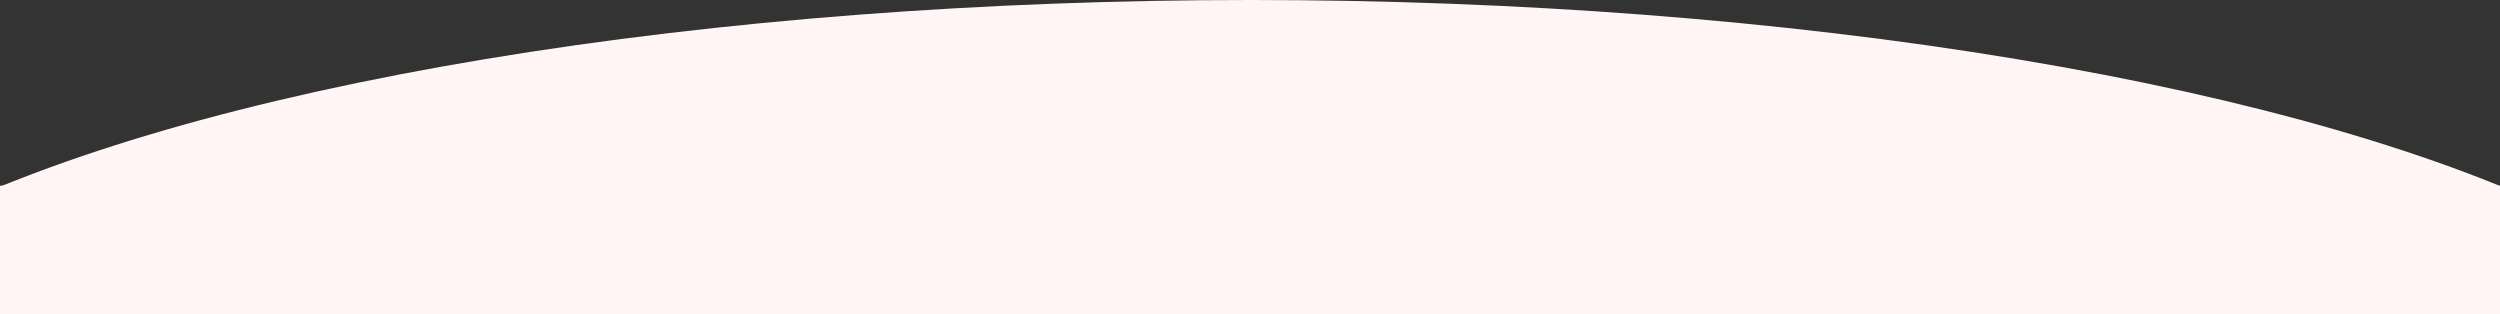 <svg xmlns="http://www.w3.org/2000/svg" xmlns:xlink="http://www.w3.org/1999/xlink" width="1400" height="176" viewBox="0 0 1400 176" preserveAspectRatio="none">
  <rect x="0" y="0" width="1400" height="176" fill="#333333" stroke="none"/>
  <defs>
    <clipPath id="clip-path">
      <rect id="長方形_2866" data-name="長方形 2866" width="1400" height="105" transform="translate(0 619)" fill="#FFF5F5" stroke="#707070" stroke-width="1"/>
    </clipPath>
  </defs>
  <g id="グループ_160649" data-name="グループ 160649" transform="translate(0 -627)">
    <rect id="長方形_2868" data-name="長方形 2868" width="1400" height="72" transform="translate(0 731)" fill="#FFF5F5"/>
    <g id="マスクグループ_2" data-name="マスクグループ 2" transform="translate(0 8)" clip-path="url(#clip-path)">
      <ellipse id="アセット-1" cx="857.5" cy="247" rx="857.5" ry="247" transform="translate(-157 619)" fill="#FFF5F5"/>
    </g>
  </g>
</svg>
